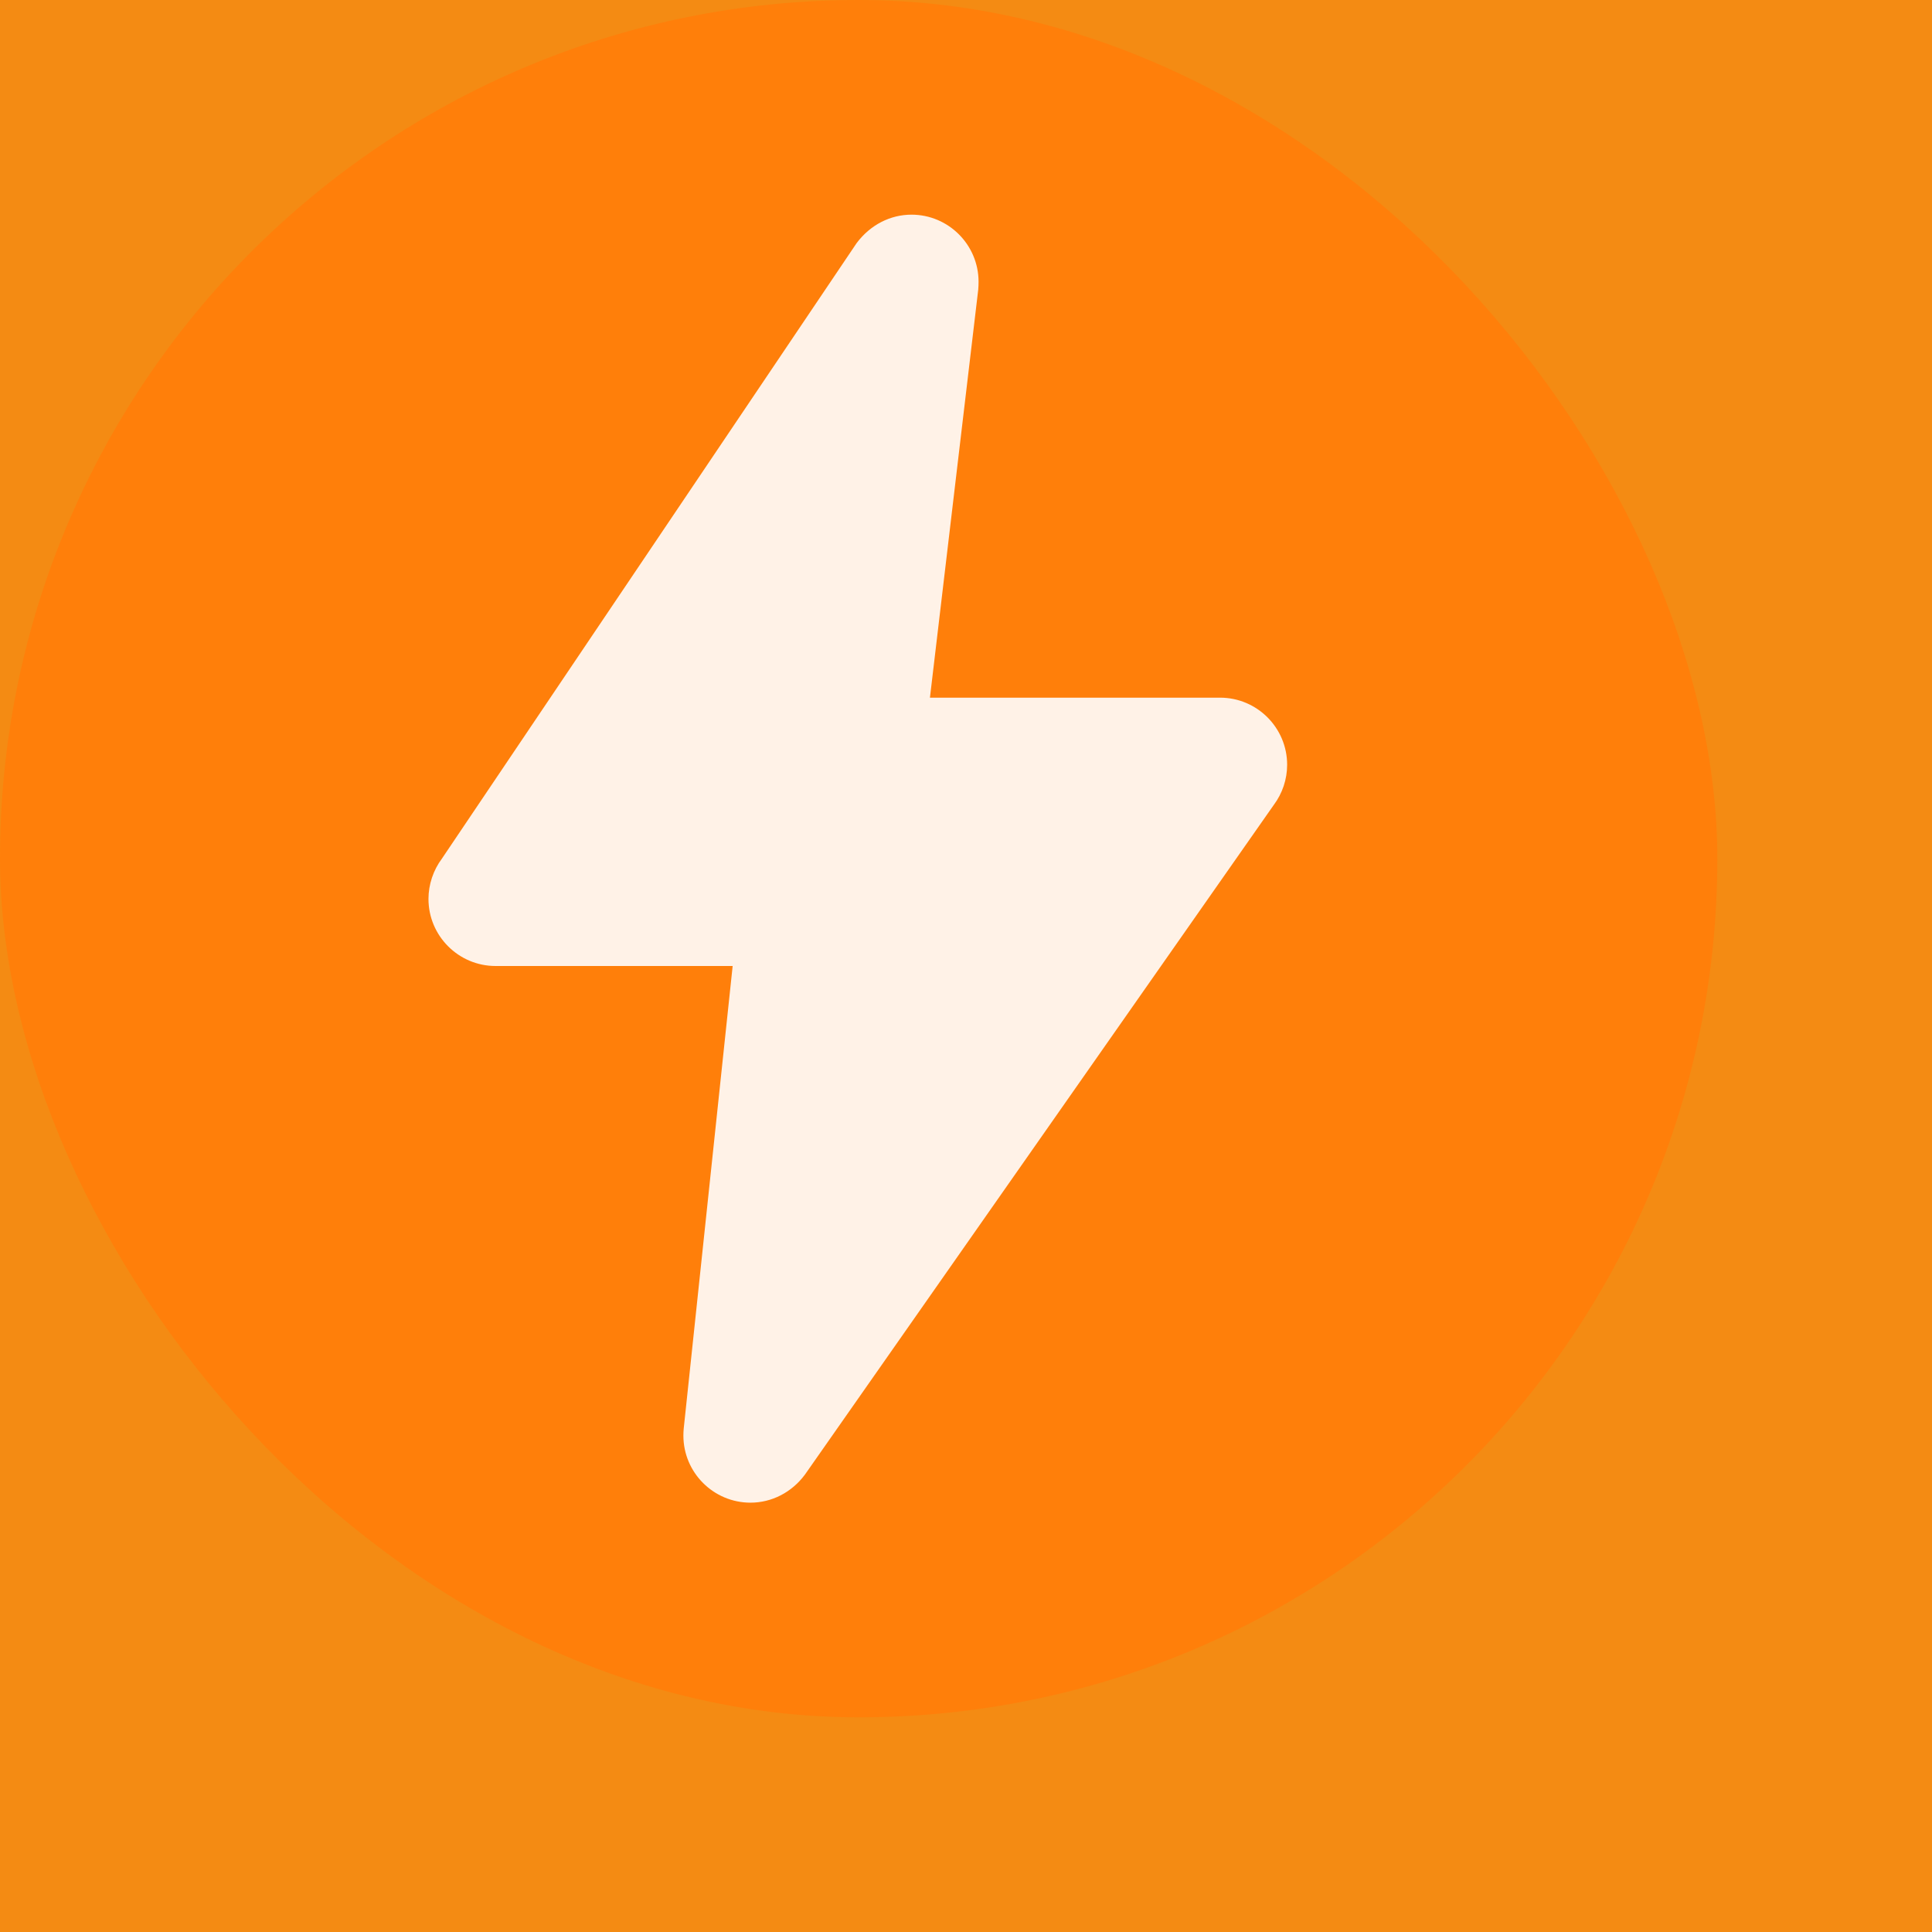 <svg width="18" height="18" viewBox="0 0 18 18" fill="none" xmlns="http://www.w3.org/2000/svg">
<rect width="18" height="18" fill="#F48B13"/>
<rect width="16" height="16" rx="8" fill="#FF7F0A"/>
<g clip-path="url(#clip0_9902_95784)">
<path d="M4.617 9H6.826L6.37 13.31C6.368 13.323 6.367 13.362 6.367 13.375C6.367 13.72 6.648 14 6.992 14C7.188 14 7.375 13.906 7.499 13.739L11.867 7.5C11.948 7.392 11.992 7.26 11.992 7.125C11.992 6.781 11.712 6.5 11.367 6.5H8.664L9.114 2.698C9.116 2.684 9.117 2.639 9.117 2.625C9.117 2.281 8.837 2 8.492 2C8.296 2 8.109 2.094 7.981 2.265L4.117 8C4.037 8.107 3.992 8.241 3.992 8.375C3.992 8.72 4.273 9 4.617 9Z" fill="white" fill-opacity="0.9"/>
</g>
<defs>
<clipPath id="clip0_9902_95784">
<rect width="12" height="12" fill="white" transform="translate(2 2)"/>
</clipPath>
</defs>
</svg>
